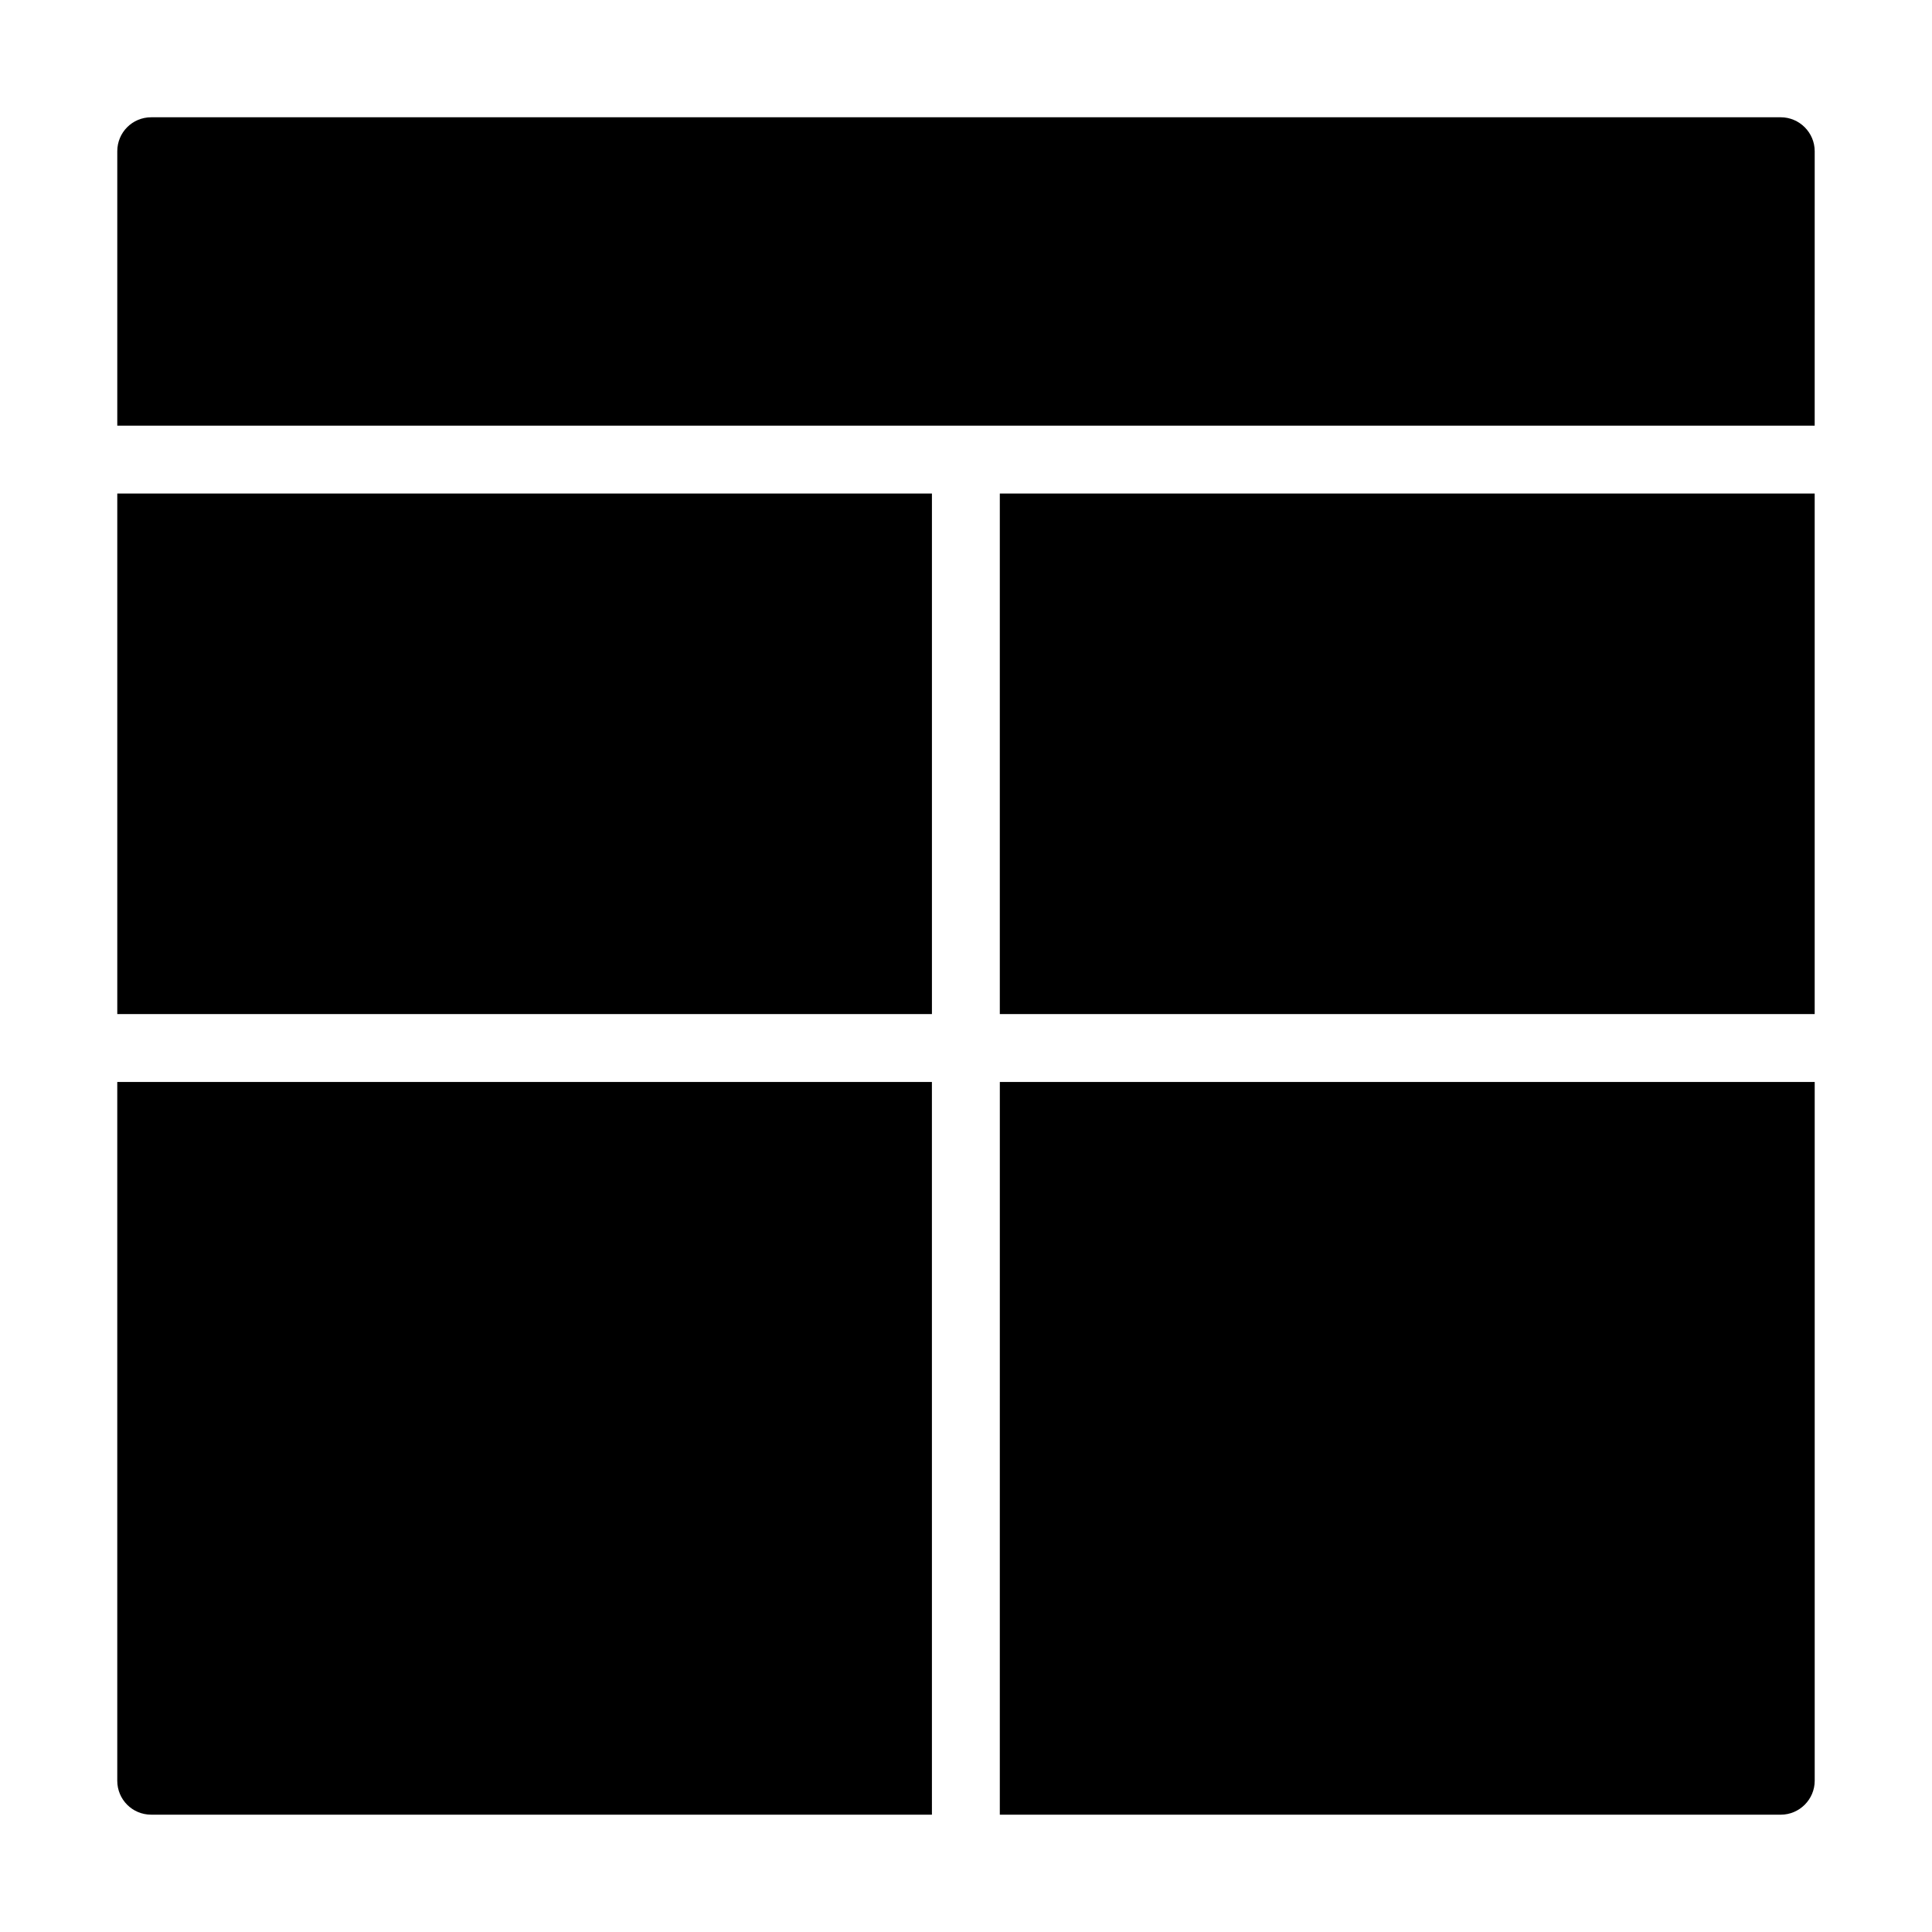 <?xml version="1.0" encoding="UTF-8"?>
<!-- Uploaded to: SVG Find, www.svgrepo.com, Generator: SVG Find Mixer Tools -->
<svg fill="#000000" width="800px" height="800px" version="1.1" viewBox="144 144 512 512" xmlns="http://www.w3.org/2000/svg">
 <g>
  <path d="m175.08 274.79h215.89v137.95h-215.89z"/>
  <path d="m408.96 274.79h215.95v137.95h-215.95z"/>
  <path d="m615.92 175.08h-431.84c-5.039 0-9 4.051-9 9v72.719h449.83l0.004-72.719c0-4.949-4.051-9-8.996-9z"/>
  <path d="m408.96 624.91h206.96c4.949 0 8.996-4.047 8.996-8.996v-185.18h-215.95z"/>
  <path d="m184.08 624.91h206.89l-0.004-194.18h-215.89v185.18c0 4.945 3.961 8.996 9 8.996z"/>
 </g>
</svg>